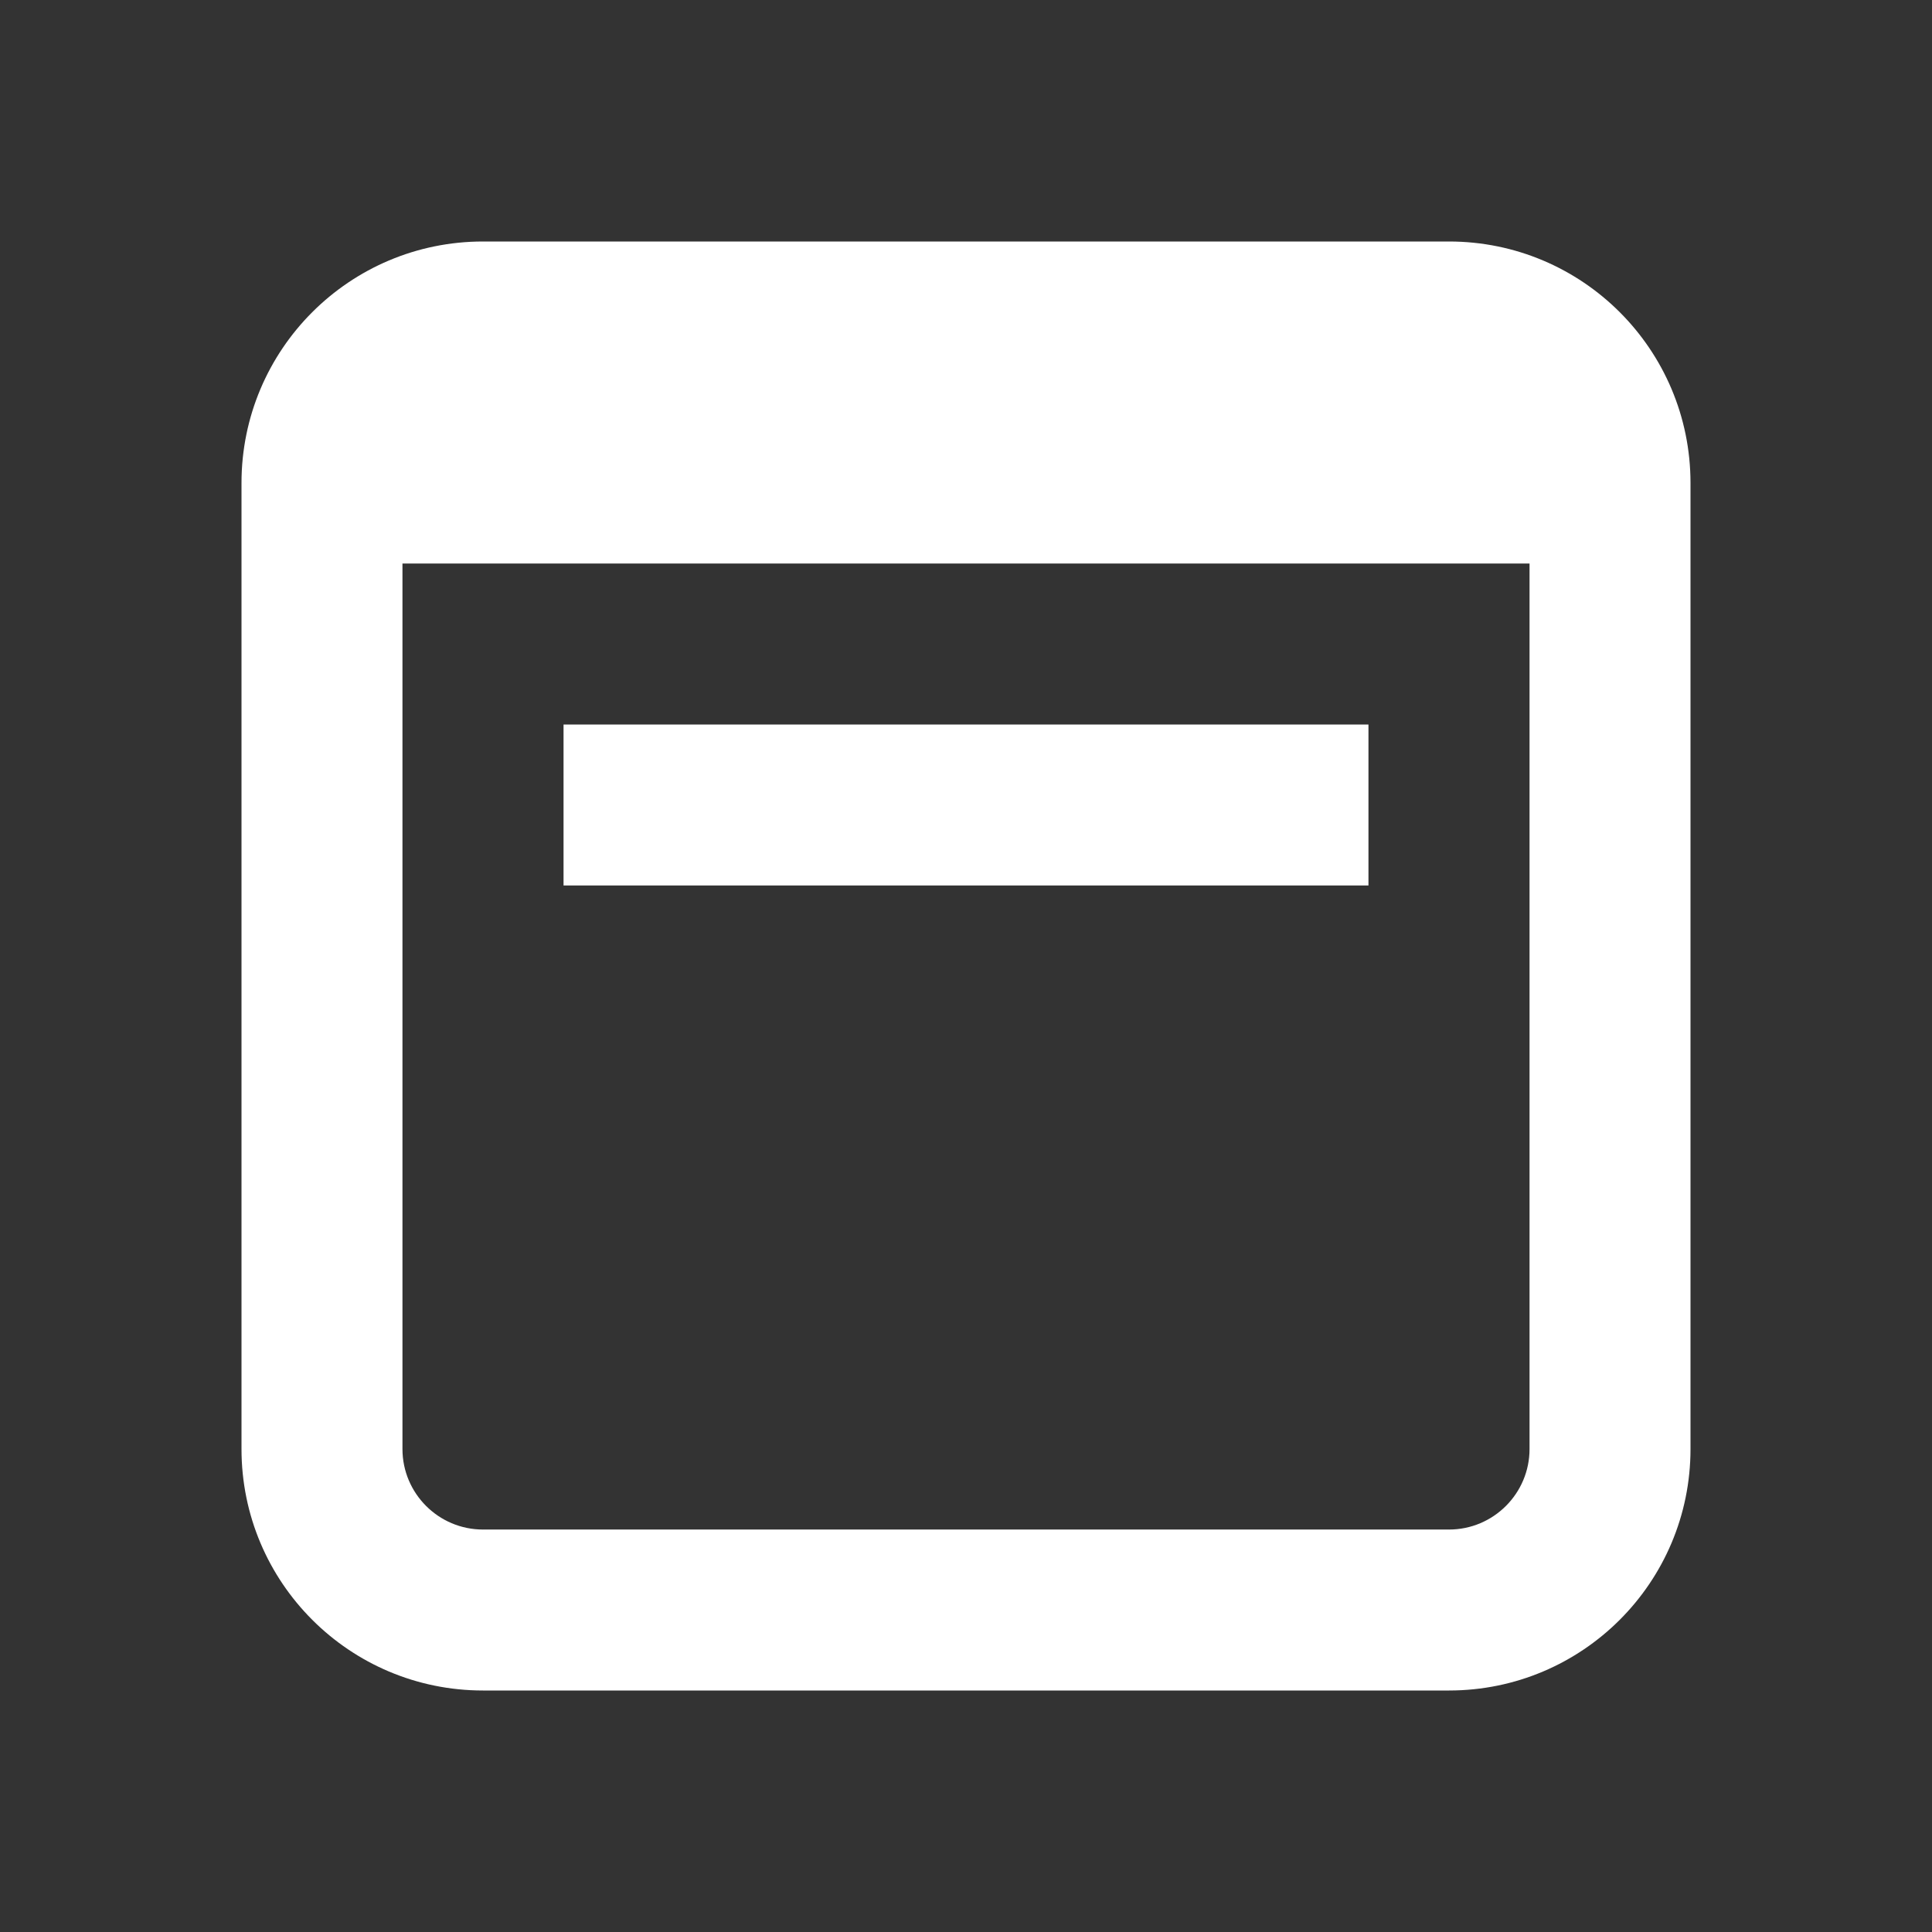 <svg width="16" height="16" viewBox="0 0 16 16" fill="none" xmlns="http://www.w3.org/2000/svg">
<rect x="0" y="0" width="16" height="16" fill="#333333" stroke="none"/>
<g id="calendar">
<g id="calendar_2">
<path d="M4.667 6C4.667 6.667 4.667 6.298 4.667 6.667C4.667 7.035 4.667 6.667 4.667 7.333H11.333C11.333 6.667 11.333 7.035 11.333 6.667C11.333 6.298 11.333 6.667 11.333 6H4.667Z" fill="white"/>
<path fill-rule="evenodd" clip-rule="evenodd" d="M4 2C2.895 2 2 2.895 2 4V12C2 13.105 2.895 14 4 14H12C13.105 14 14 13.105 14 12V4C14 2.895 13.105 2 12 2H4ZM3.333 12V4.667H12.667V12C12.667 12.368 12.368 12.667 12 12.667H4C3.632 12.667 3.333 12.368 3.333 12Z" fill="white"/>
</g>
</g>
</svg>

